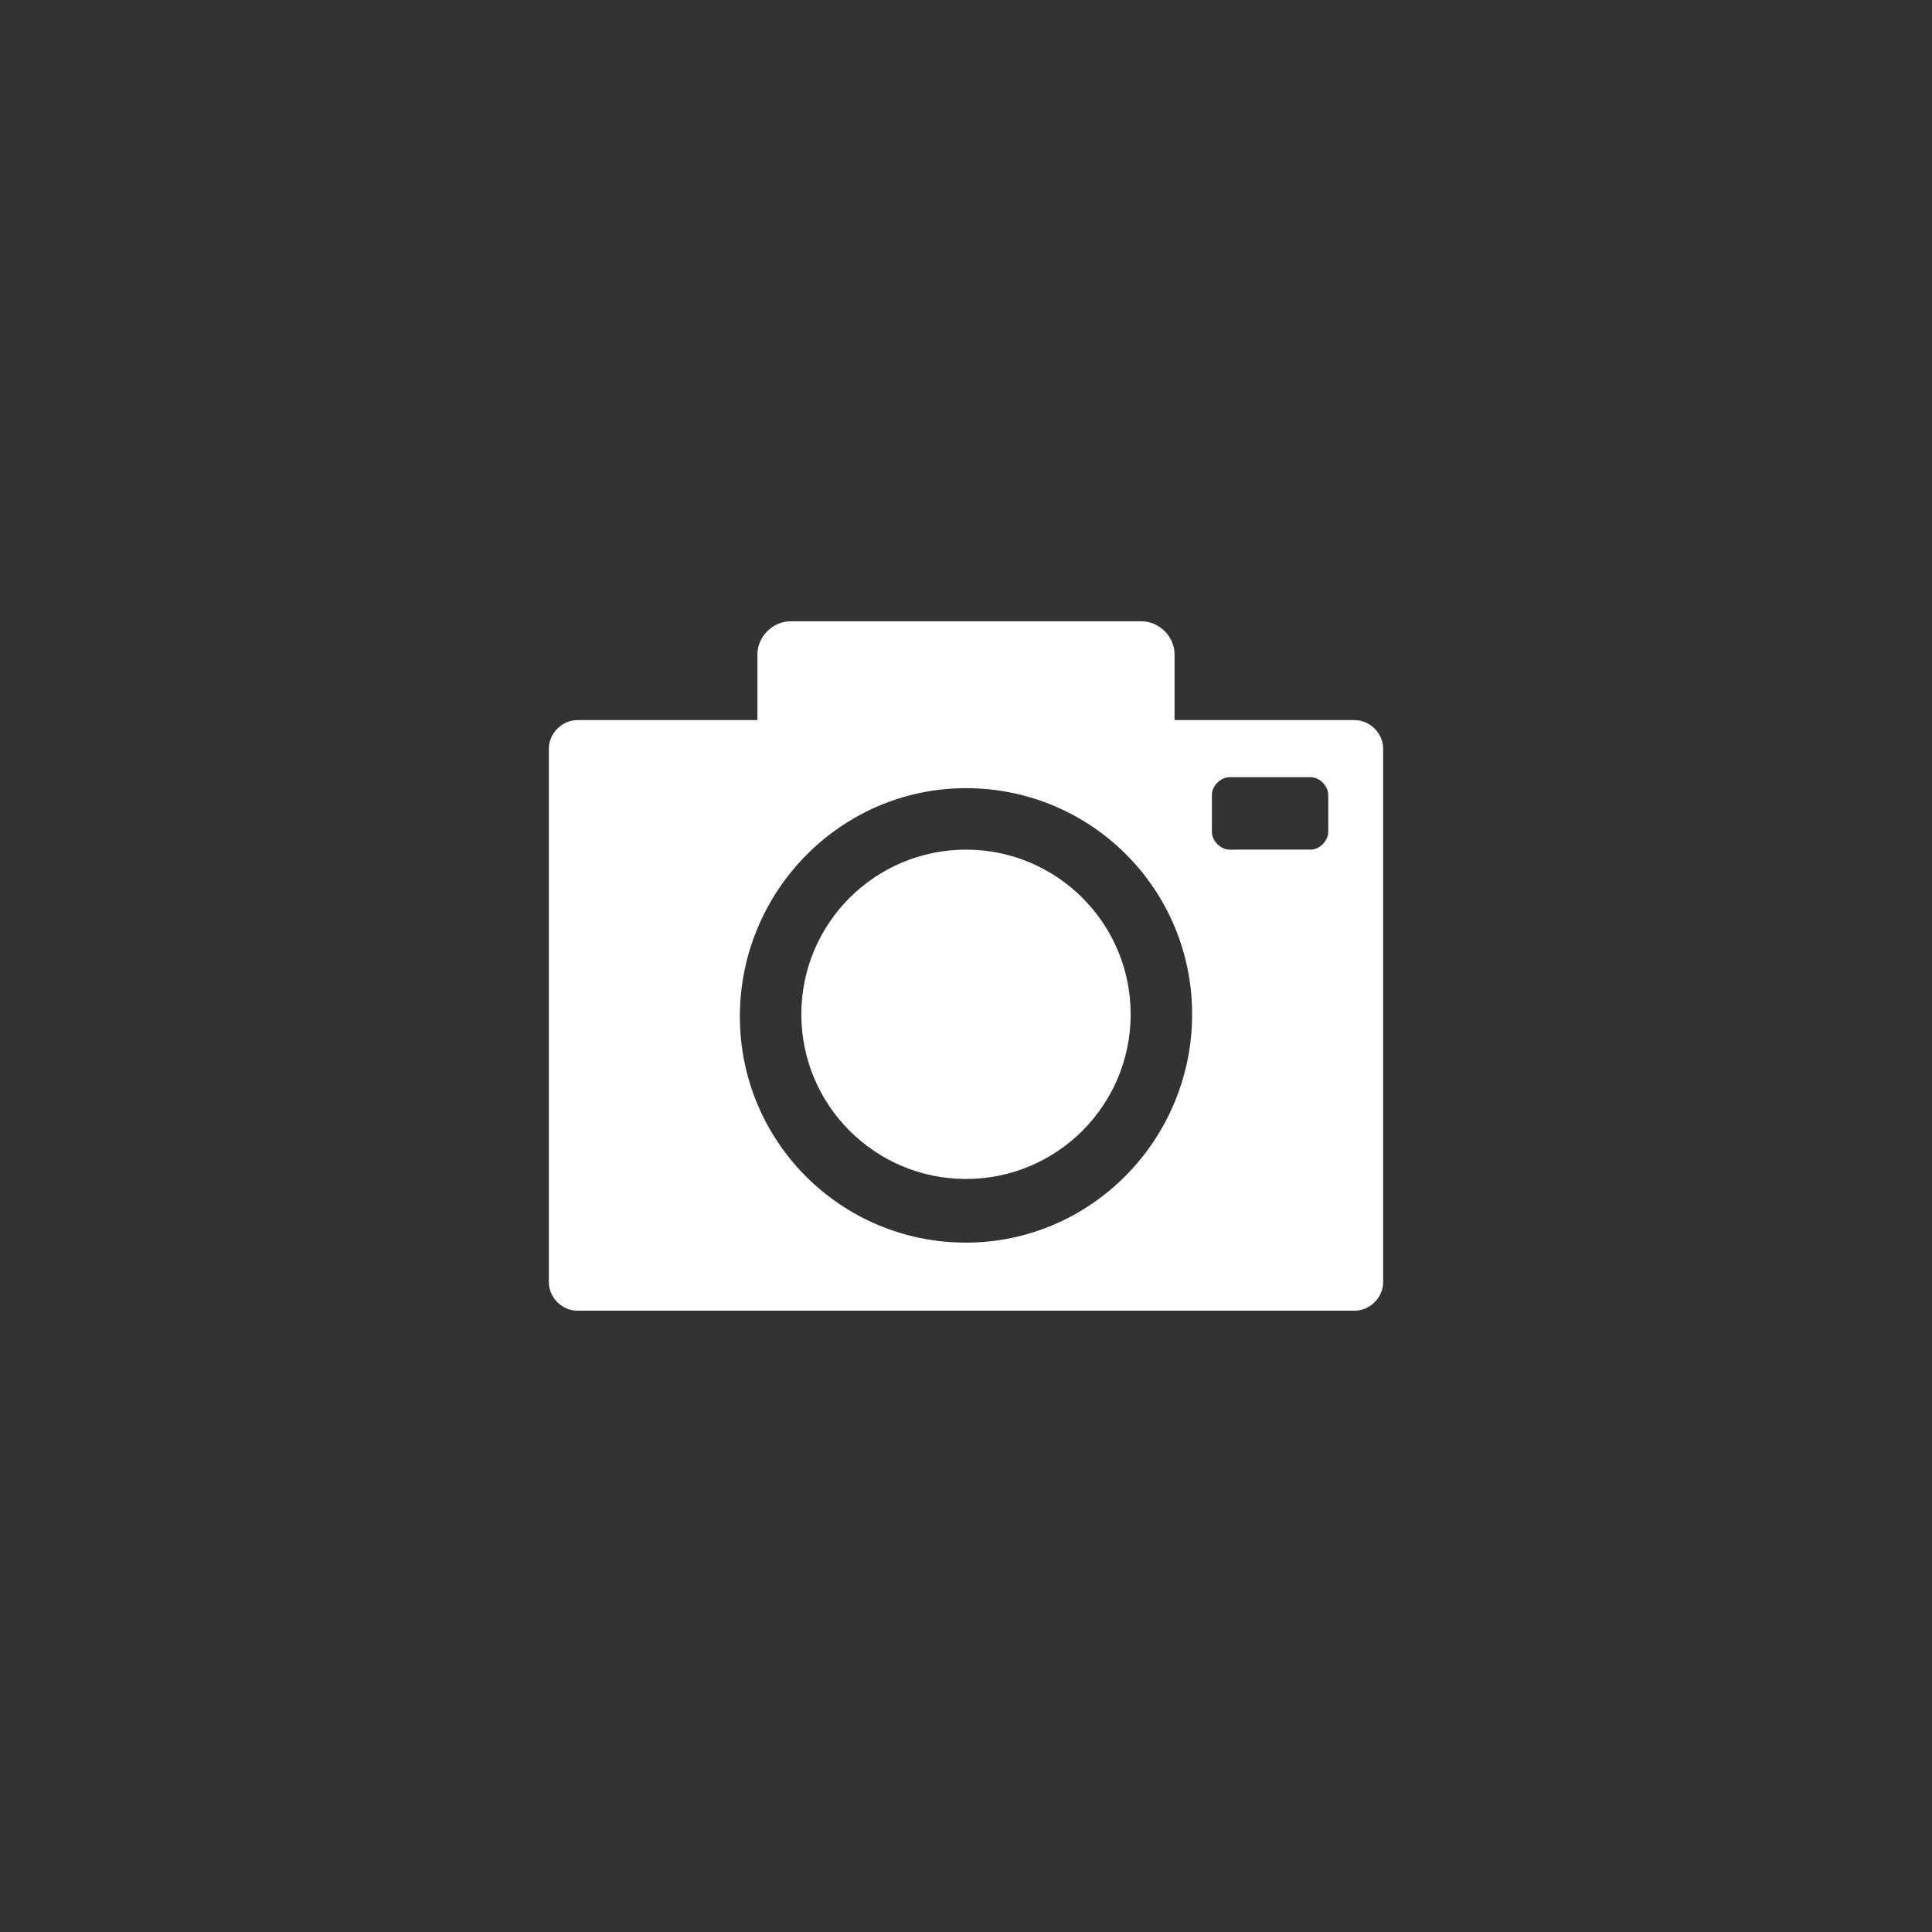 <?xml version="1.0" encoding="utf-8"?>
<!-- Generator: Adobe Illustrator 25.2.0, SVG Export Plug-In . SVG Version: 6.00 Build 0)  -->
<svg version="1.1" id="レイヤー_1" xmlns="http://www.w3.org/2000/svg" xmlns:xlink="http://www.w3.org/1999/xlink" x="0px"
	 y="0px" viewBox="0 0 88 88" style="enable-background:new 0 0 88 88;" xml:space="preserve">
<rect x="0" y="0" width="88" height="88" fill="#333333" stroke="none"/>
<style type="text/css">
	.st0{fill:#FFFFFF;}
</style>
<g>
	<circle class="st0" cx="44" cy="46.2" r="7.5"/>
	<path class="st0" d="M61.7,32.8H26.3c-0.7,0-1.3,0.6-1.3,1.3v24.3c0,0.7,0.6,1.3,1.3,1.3h35.4c0.7,0,1.3-0.6,1.3-1.3V34.1
		C63,33.4,62.4,32.8,61.7,32.8z M44,56.6c-5.7,0-10.3-4.6-10.3-10.3S38.3,35.9,44,35.9s10.3,4.6,10.3,10.3S49.7,56.6,44,56.6z
		 M60.5,37.9c0,0.4-0.4,0.8-0.8,0.8H56c-0.4,0-0.8-0.4-0.8-0.8v-1.7c0-0.4,0.4-0.8,0.8-0.8h3.7c0.4,0,0.8,0.4,0.8,0.8V37.9z"/>
	<path class="st0" d="M52,34.8H36c-0.8,0-1.5-0.7-1.5-1.5v-3.5c0-0.8,0.7-1.5,1.5-1.5h16c0.8,0,1.5,0.7,1.5,1.5v3.5
		C53.4,34.1,52.8,34.8,52,34.8z"/>
</g>
</svg>
